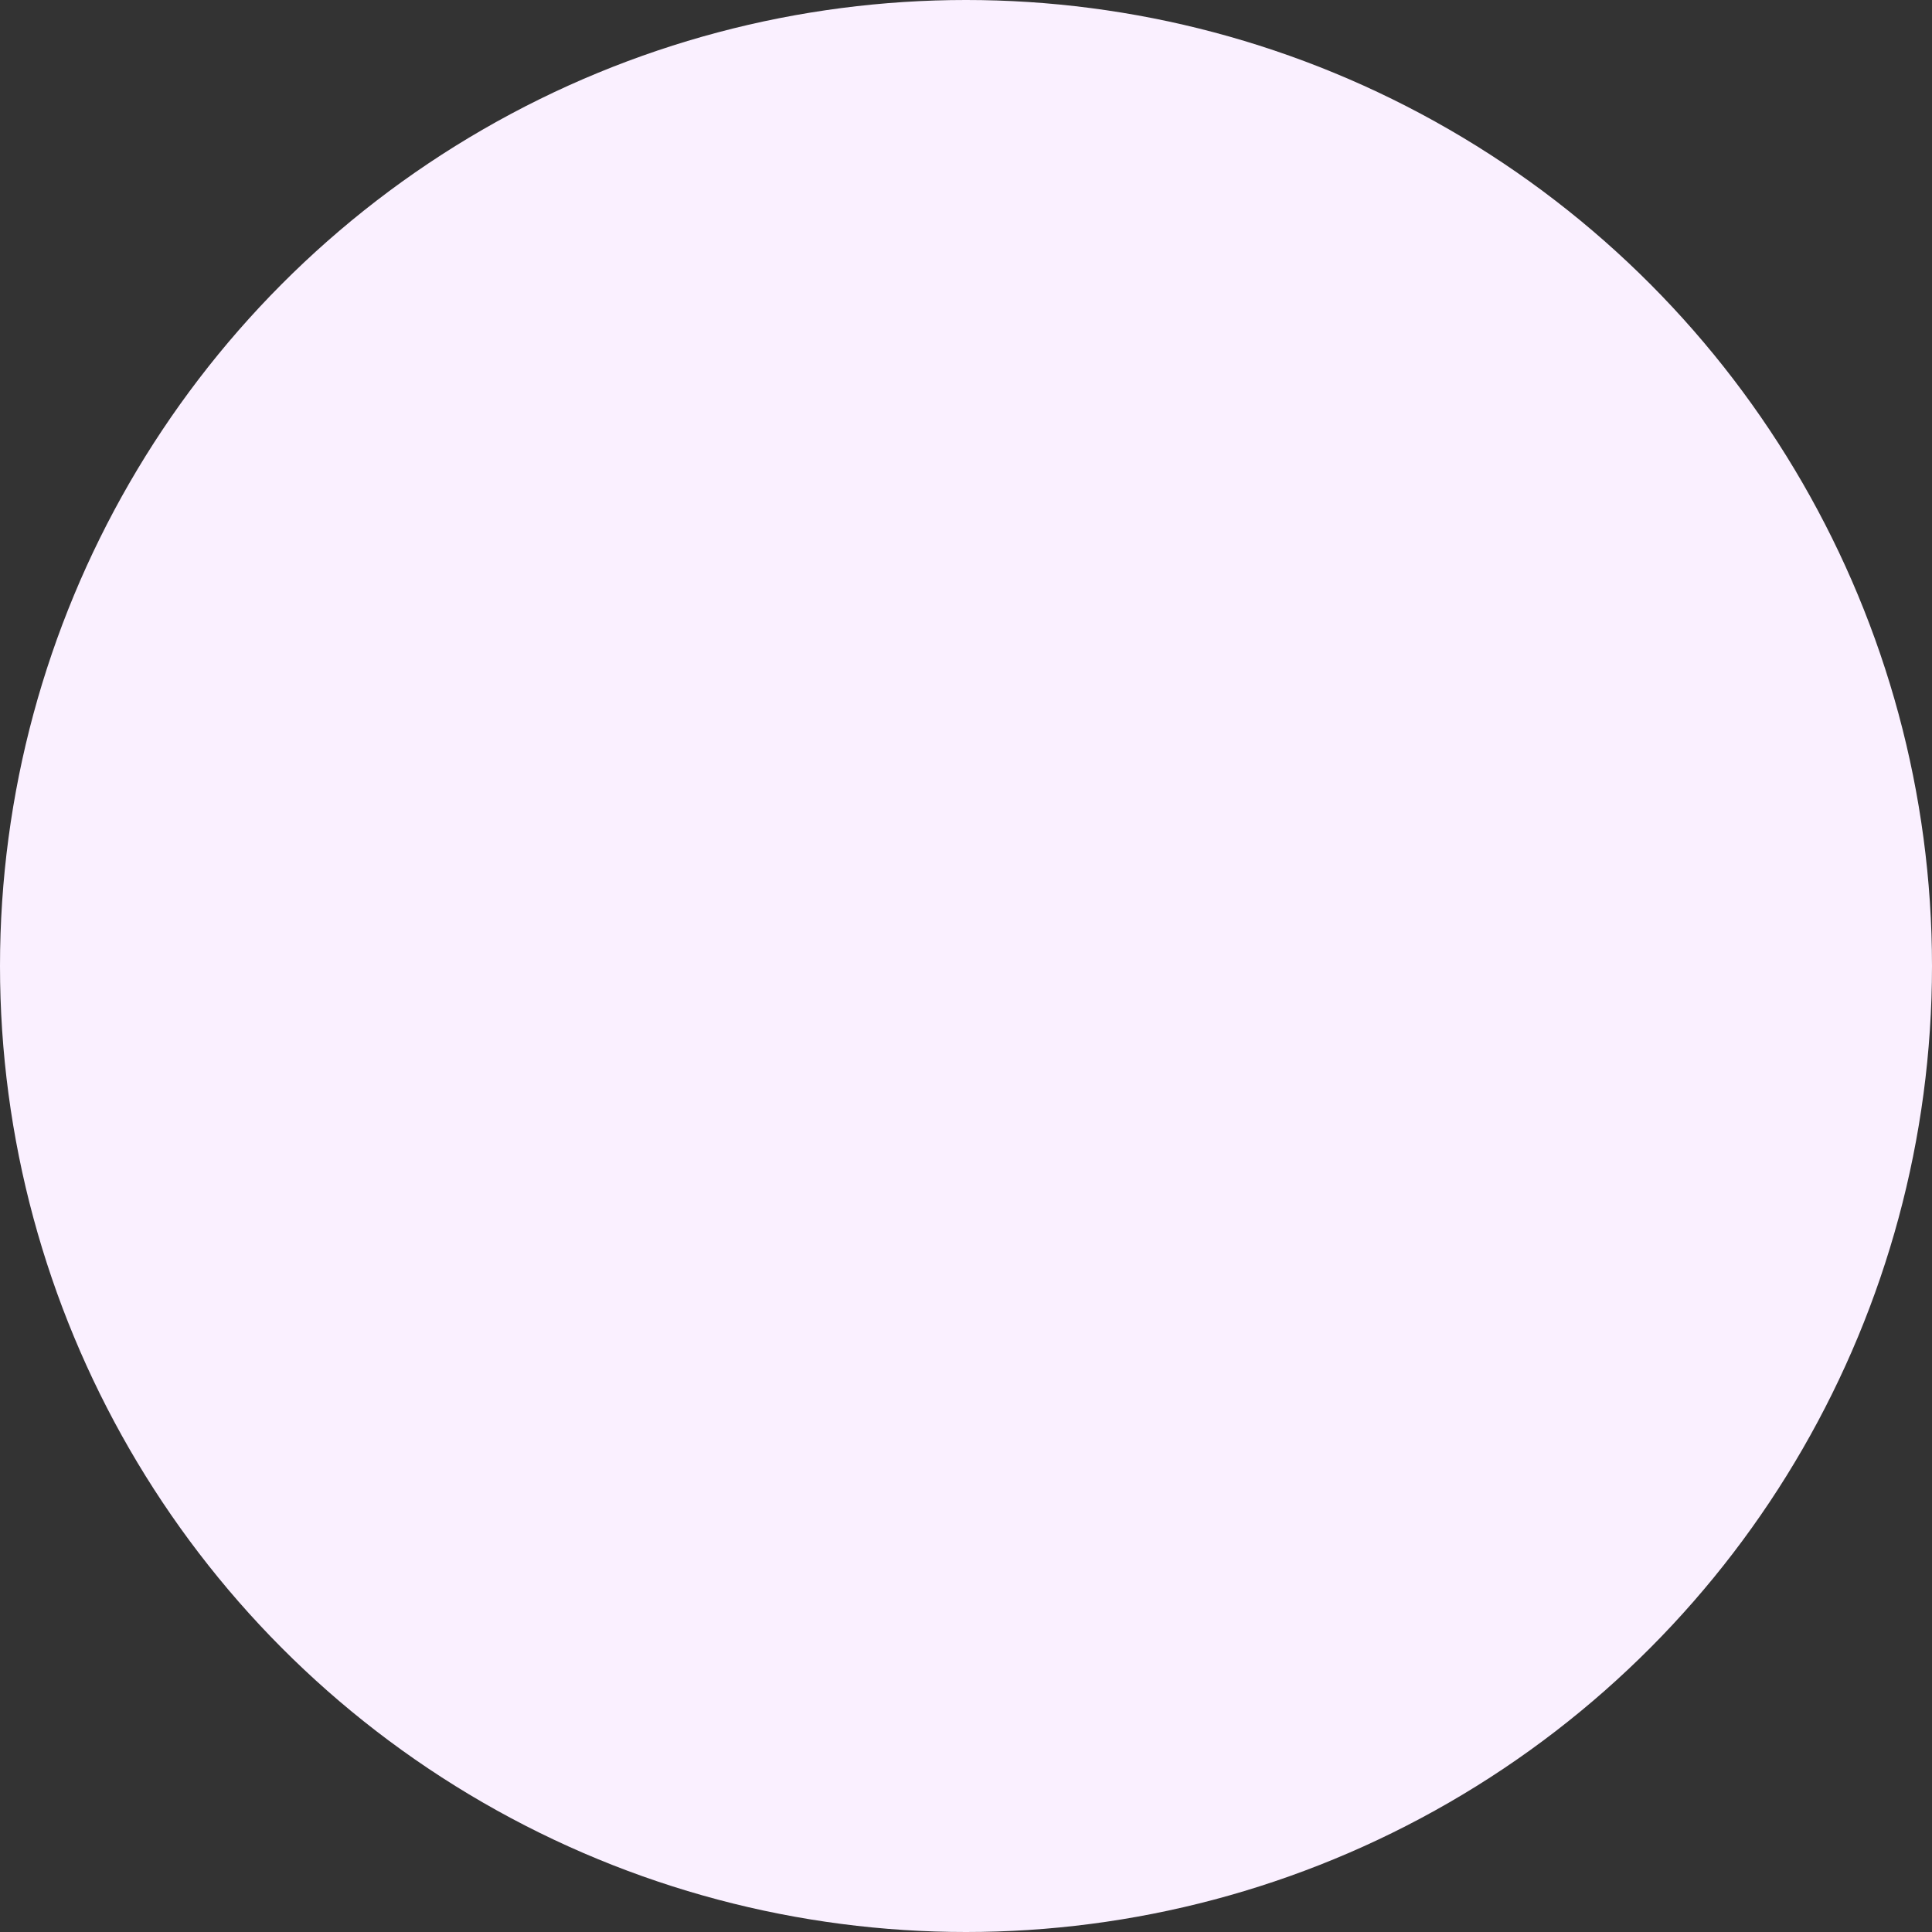 <svg width="292" height="292" viewBox="0 0 292 292" fill="none" xmlns="http://www.w3.org/2000/svg">
<rect x="0" y="0" width="292" height="292" fill="#333333" stroke="none"/>
<circle id="Ellipse 1171" cx="146" cy="146" r="146" fill="#FAF0FF"/>
</svg>
